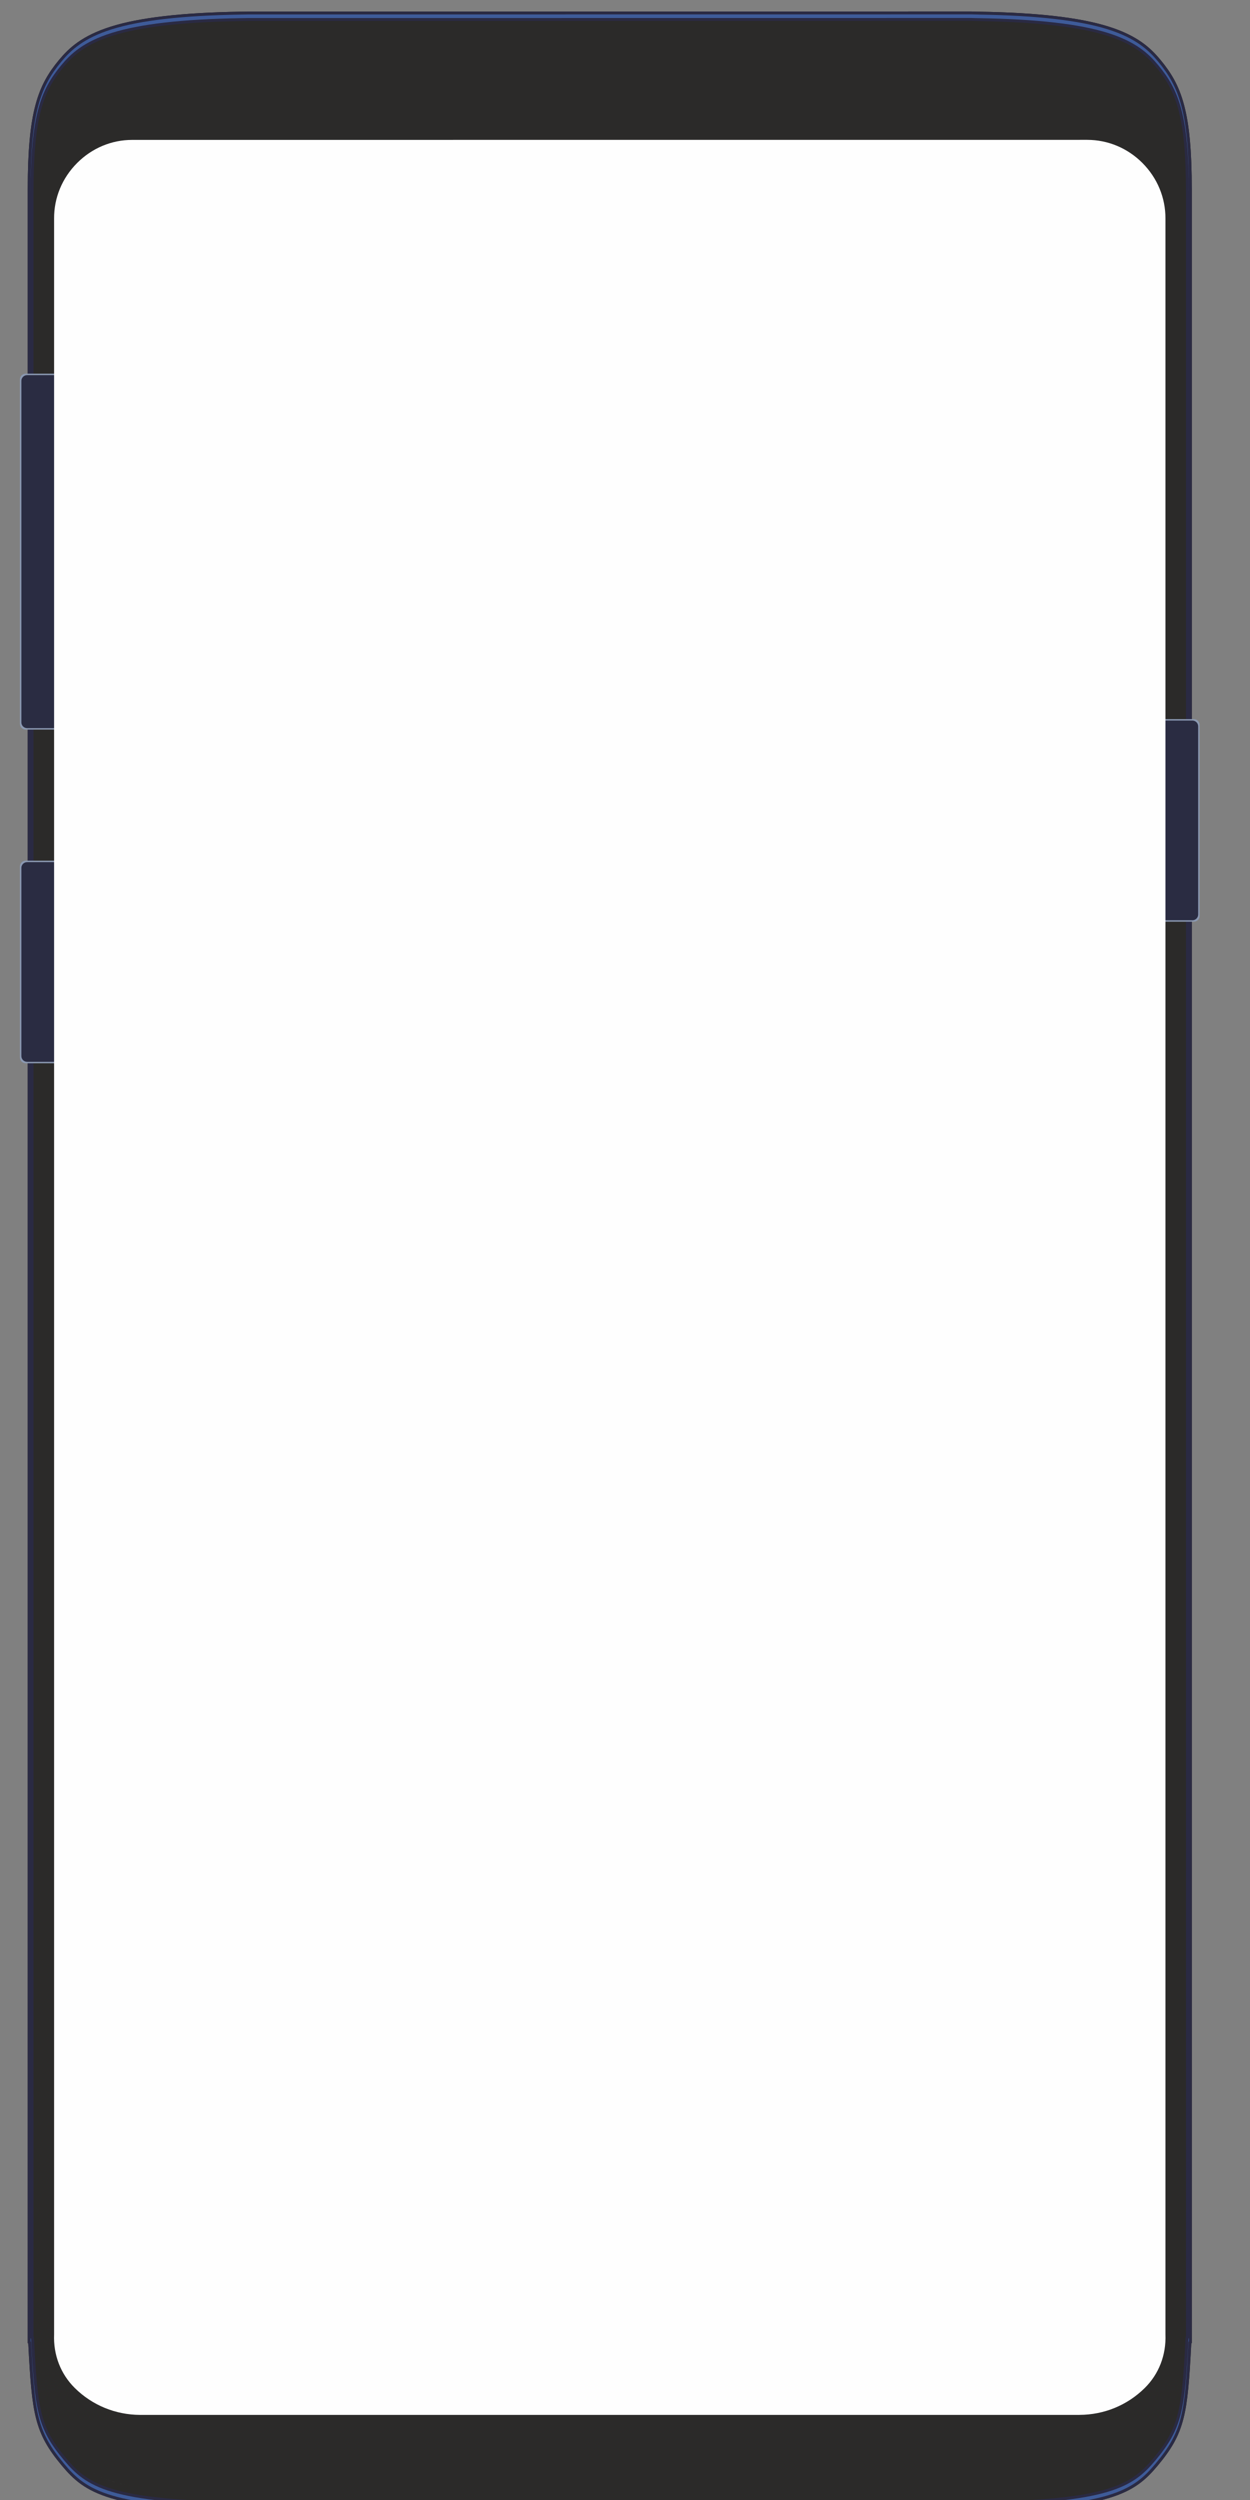 <?xml version="1.0" encoding="UTF-8"?>
<!DOCTYPE svg PUBLIC "-//W3C//DTD SVG 1.1//EN" "http://www.w3.org/Graphics/SVG/1.1/DTD/svg11.dtd">
<!-- Creator: CorelDRAW 2019 (64-Bit) -->
<svg xmlns="http://www.w3.org/2000/svg" xml:space="preserve" width="5mm" height="10mm" version="1.1" style="shape-rendering:geometricPrecision; text-rendering:geometricPrecision; image-rendering:optimizeQuality; fill-rule:evenodd; clip-rule:evenodd"
viewBox="0 0 500 1000"
 xmlns:xlink="http://www.w3.org/1999/xlink"
 xmlns:xodm="http://www.corel.com/coreldraw/odm/2003">
 <rect x="0" y="0" width="500" height="1000" fill="#808080" stroke="none"/>
 <defs>
  <style type="text/css">
   <![CDATA[
    .fil6 {fill:#FEFEFE}
    .fil3 {fill:#2A2A43;fill-rule:nonzero}
    .fil1 {fill:#2A2C42;fill-rule:nonzero}
    .fil2 {fill:#2B2A29;fill-rule:nonzero}
    .fil7 {fill:#302D2B;fill-rule:nonzero}
    .fil8 {fill:#312F2D;fill-rule:nonzero}
    .fil9 {fill:#33312F;fill-rule:nonzero}
    .fil10 {fill:#353331;fill-rule:nonzero}
    .fil11 {fill:#383533;fill-rule:nonzero}
    .fil12 {fill:#393634;fill-rule:nonzero}
    .fil13 {fill:#3B3937;fill-rule:nonzero}
    .fil14 {fill:#3E3B39;fill-rule:nonzero}
    .fil4 {fill:#3E5B99;fill-rule:nonzero}
    .fil5 {fill:#898786;fill-rule:nonzero}
    .fil0 {fill:#8A98B1;fill-rule:nonzero}
   ]]>
  </style>
 </defs>
 <g id="Слой_x0020_1">
  <path class="fil0" d="M91.84 353.67c0,1.27 1.04,2.31 2.31,2.31l14.01 0c1.28,0 2.31,-1.04 2.31,-2.31l0 -76.41c0,-1.27 -1.03,-2.31 -2.31,-2.31l-14.01 0c-1.27,0 -2.31,1.04 -2.31,2.31l0 76.41z"/>
  <path class="fil0" d="M91.84 220.2c0,1.27 1.04,2.32 2.31,2.32l14.01 0c1.28,0 2.31,-1.05 2.31,-2.32l0 -137.75c0,-1.27 -1.03,-2.31 -2.31,-2.31l-14.01 0c-1.27,0 -2.31,1.04 -2.31,2.31l0 137.75z"/>
  <path class="fil1" d="M92.42 353.09c0,1.27 1.04,2.31 2.31,2.31l12.85 0c1.27,0 2.33,-1.04 2.33,-2.31l0 -75.25c0,-1.27 -1.06,-2.32 -2.33,-2.32l-12.85 0c-1.27,0 -2.31,1.05 -2.31,2.32l0 75.25z"/>
  <path class="fil1" d="M92.42 219.63c0,1.27 1.04,2.31 2.31,2.31l12.85 0c1.27,0 2.33,-1.04 2.33,-2.31l0 -136.6c0,-1.27 -1.06,-2.31 -2.33,-2.31l-12.85 0c-1.27,0 -2.31,1.04 -2.31,2.31l0 136.6z"/>
  <path class="fil2" d="M387.59 1004.59l-287.44 0 -0.06 -0.01c-0.56,-0.03 -1.08,-0.03 -1.61,-0.05l-0.22 0c-54.85,-0.65 -64.35,-7.33 -73.49,-18.25 -11.05,-13.22 -11.98,-20.62 -13.47,-48.92l-0.21 -0.12 0 -861.49c0.01,-31.23 4.07,-41.61 12.57,-51.84 3.96,-4.74 9.18,-9.64 20.66,-13.26 11.48,-3.63 28.4,-5.59 51.69,-5.98 0.99,-0.01 2.03,-0.04 3.08,-0.04l289.56 -0.04 0.05 0 0.05 0.01c0.93,0.03 1.83,0.06 2.69,0.07l0.4 0c23.28,0.39 40.18,2.35 51.66,5.98 11.48,3.62 16.7,8.5 20.65,13.26 8.51,10.23 12.55,20.61 12.57,51.82l0 861.48 -0.2 0.12c-1.49,28.32 -2.41,35.73 -13.46,48.95 -9.14,10.92 -18.67,17.6 -73.53,18.25 -0.61,0 -1.24,0.02 -1.87,0.02l-0.02 0 -0.05 0.04z"/>
  <path class="fil3" d="M474.4 934.67l-0.14 0.09c-1.52,29.13 -2.36,36 -12.97,48.63 -8.73,10.4 -17.9,16.76 -71.79,17.38 -0.6,0.02 -1.25,0.02 -1.88,0.03l-0.03 0.03 -287.37 0c-0.66,-0.04 -1.3,-0.04 -1.92,-0.06 -53.87,-0.62 -63.05,-6.98 -71.78,-17.38 -10.59,-12.63 -11.45,-19.5 -12.97,-48.61l-0.14 -0.09 0 -857.71c0,-30.43 3.89,-40.43 12.04,-50.21 3.72,-4.46 8.67,-9.07 19.57,-12.5 11.27,-3.54 27.96,-5.45 51.03,-5.83 0.99,-0.03 2.02,-0.05 3.05,-0.06l289.55 -0.03c1.11,0.04 2.12,0.06 3.14,0.09 23.05,0.38 39.74,2.29 51.02,5.83 10.89,3.43 15.84,8.04 19.56,12.5 8.14,9.78 12.01,19.78 12.03,50.21l0 857.69zm2.32 -858.94c-0.02,-31.21 -4.06,-41.59 -12.57,-51.82 -3.95,-4.76 -9.17,-9.64 -20.65,-13.26 -11.48,-3.63 -28.38,-5.59 -51.66,-5.98l-0.4 0c-0.86,-0.01 -1.76,-0.04 -2.69,-0.07l-0.05 -0.01 -0.05 0 -289.56 0.04c-1.05,0 -2.09,0.03 -3.08,0.04 -23.29,0.39 -40.21,2.35 -51.69,5.98 -11.48,3.62 -16.7,8.52 -20.66,13.26 -8.5,10.23 -12.56,20.61 -12.57,51.84l0 861.49 0.21 0.12c1.49,28.3 2.42,35.7 13.47,48.92 9.14,10.92 18.64,17.6 73.49,18.25l0.22 0c0.53,0.02 1.05,0.02 1.61,0.05l0.06 0.01 287.44 0 0.05 -0.04 0.02 0c0.63,0 1.26,-0.02 1.87,-0.02 54.86,-0.65 64.39,-7.33 73.53,-18.25 11.05,-13.22 11.97,-20.63 13.46,-48.95l0.2 -0.12 0 -861.48z"/>
  <path class="fil4" d="M462.18 984.14c-8.94,10.64 -18.28,17.16 -72.65,17.79 -0.61,0.02 -1.26,0.02 -1.94,0.06l-287.41 0 -0.03 -0.01c-0.56,-0.03 -1.12,-0.03 -1.65,-0.05l-0.21 0c-54.37,-0.63 -63.72,-7.15 -72.64,-17.79 -10.89,-12.99 -11.74,-20.29 -13.23,-48.7l-0.17 -0.1 0 1.26 0.17 0.1 0.04 0.61c1.47,28.02 2.24,35.13 13.19,48.22 8.92,10.68 18.27,17.21 72.62,17.84l0.23 0.02 0.09 0c0.51,0 1.03,0.01 1.56,0.04l287.03 0 0.05 -0.03 0.41 0c0.63,-0.01 1.28,-0.01 1.87,-0.03 54.39,-0.63 63.73,-7.16 72.66,-17.84 10.95,-13.09 11.72,-20.22 13.18,-48.26l0.05 -0.6 0.17 -0.11 0 -1.26 -0.17 0.11c-1.49,28.42 -2.34,35.74 -13.22,48.73zm-417.51 -970.97c11.37,-3.57 28.17,-5.51 51.35,-5.9 1.01,-0.01 2.03,-0.04 3.08,-0.05l289.55 -0.03 0.03 0 0.02 0.01c0.95,0.03 1.84,0.05 2.72,0.07l0.38 0c23.18,0.39 39.99,2.33 51.34,5.9 11.19,3.52 16.29,8.27 20.12,12.87 8.33,9.99 12.29,20.16 12.31,50.94l0 428.05 0 -429.3c-0.02,-30.87 -3.98,-41.06 -12.31,-51.09 -3.83,-4.6 -8.93,-9.36 -20.12,-12.9 -11.37,-3.58 -28.16,-5.52 -51.32,-5.9l-0.41 -0.02c-0.87,-0.01 -1.77,-0.03 -2.76,-0.07l-289.55 0.03c-1.05,0.01 -2.07,0.03 -3.07,0.06 -23.19,0.38 -39.98,2.32 -51.36,5.9 -11.19,3.54 -16.28,8.3 -20.11,12.9 -8.32,10.03 -12.29,20.22 -12.31,51.11l0 1.23c0.02,-30.78 3.99,-40.95 12.31,-50.94 3.83,-4.6 8.92,-9.35 20.11,-12.87z"/>
  <path class="fil0" d="M26.59 422.99c0,1.27 -1.03,2.31 -2.31,2.31l-14.01 0c-1.27,0 -2.31,-1.04 -2.31,-2.31l0 -76.41c0,-1.26 1.04,-2.31 2.31,-2.31l14.01 0c1.28,0 2.31,1.05 2.31,2.31l0 76.41z"/>
  <path class="fil0" d="M479.86 366.37c0,1.27 -1.05,2.31 -2.31,2.31l-14.03 0c-1.26,0 -2.3,-1.04 -2.3,-2.31l0 -76.41c0,-1.28 1.04,-2.31 2.3,-2.31l14.03 0c1.26,0 2.31,1.03 2.31,2.31l0 76.41z"/>
  <path class="fil0" d="M26.59 289.53c0,1.27 -1.03,2.31 -2.31,2.31l-14.01 0c-1.27,0 -2.31,-1.04 -2.31,-2.31l0 -137.75c0,-1.27 1.04,-2.31 2.31,-2.31l14.01 0c1.28,0 2.31,1.04 2.31,2.31l0 137.75z"/>
  <path class="fil1" d="M26.03 422.42c0,1.27 -1.05,2.31 -2.31,2.31l-12.86 0c-1.28,0 -2.31,-1.04 -2.31,-2.31l0 -75.26c0,-1.27 1.03,-2.31 2.31,-2.31l12.86 0c1.26,0 2.31,1.04 2.31,2.31l0 75.26z"/>
  <path class="fil1" d="M479.27 365.8c0,1.26 -1.03,2.31 -2.3,2.31l-12.87 0c-1.27,0 -2.3,-1.05 -2.3,-2.31l0 -75.26c0,-1.27 1.03,-2.31 2.3,-2.31l12.87 0c1.27,0 2.3,1.04 2.3,2.31l0 75.26z"/>
  <path class="fil1" d="M26.03 288.95c0,1.27 -1.05,2.31 -2.33,2.31l-12.84 0c-1.28,0 -2.31,-1.04 -2.31,-2.31l0 -136.59c0,-1.27 1.03,-2.31 2.31,-2.31l12.84 0c1.28,0 2.33,1.04 2.33,2.31l0 136.59z"/>
  <path class="fil5" d="M52.1 994.42c-8.14,-1.66 -13.14,-3.87 -16.84,-6.55 3.7,2.68 8.7,4.88 16.83,6.55l0.01 0zm-16.86 -6.56c-0.07,-0.05 -0.14,-0.11 -0.21,-0.16 0.07,0.05 0.14,0.11 0.21,0.16zm-0.35 -0.27c-0.04,-0.02 -0.07,-0.05 -0.11,-0.08 0.04,0.03 0.07,0.06 0.11,0.08zm-0.29 -0.22c-0.03,-0.02 -0.06,-0.04 -0.08,-0.06 0.02,0.02 0.05,0.04 0.08,0.06zm-0.3 -0.23c-0.02,-0.02 -0.04,-0.04 -0.07,-0.05 0.03,0.01 0.05,0.03 0.07,0.05zm-0.29 -0.24c-0.01,0 -0.02,-0.01 -0.03,-0.02 0.01,0.01 0.02,0.02 0.03,0.02zm11.79 -969.85c0.02,0 0.04,-0.01 0.06,-0.01 -0.02,0 -0.04,0.01 -0.06,0.01zm0.51 -0.15c0.07,-0.02 0.14,-0.05 0.21,-0.07 -0.07,0.02 -0.14,0.05 -0.21,0.07zm0.44 -0.14c1.6,-0.47 3.31,-0.93 5.18,-1.35l0 0 0 0c-1.87,0.42 -3.59,0.88 -5.18,1.35z"/>
  <path class="fil6" d="M431.79 965.96l-375.75 0c-9.86,-0.05 -19.13,-3.85 -26.09,-10.73 -5.69,-5.61 -8.64,-13.25 -8.31,-21.49l0 -846.31c-0.05,-8.32 3.22,-16.23 9.23,-22.25 5.94,-5.95 13.76,-9.22 22,-9.22l382.04 -0.02c8.28,0.02 16.1,3.29 22.05,9.24 5.99,6.02 9.26,13.93 9.22,22.25l0 846.34c0.32,8.21 -2.61,15.85 -8.31,21.46 -6.97,6.88 -16.23,10.68 -26.08,10.72l0 0.01z"/>
  <path class="fil7" d="M35.54 959.78c-0.04,-0.03 -0.08,-0.06 -0.13,-0.09 0,0 0,0 0,0 0.04,0.03 0.09,0.06 0.13,0.09 0,0 0,0 0,0zm-1.63 -897.29c0,0 0,0 0,0 0.05,-0.04 0.09,-0.07 0.13,-0.1 -0.04,0.03 -0.08,0.07 -0.13,0.1zm0.25 -0.19c0.06,-0.04 0.12,-0.09 0.18,-0.13l0 0c-0.06,0.04 -0.12,0.09 -0.18,0.13z"/>
  <path class="fil8" d="M35.41 959.69c-0.04,-0.03 -0.09,-0.06 -0.14,-0.09 0,0 0,-0.01 0,-0.01 0.05,0.03 0.09,0.07 0.14,0.1 0,0 0,0 0,0zm-1.92 -896.87l0 0c0.14,-0.11 0.28,-0.22 0.42,-0.33 0,0 0,0 0,0 -0.14,0.11 -0.28,0.22 -0.42,0.33z"/>
  <path class="fil9" d="M35.27 959.6c-0.05,-0.04 -0.1,-0.07 -0.15,-0.1 0,0 0,0 0,-0.01 0.05,0.04 0.1,0.07 0.15,0.1 0,0 0,0.01 0,0.01zm-2.21 -896.42l0 0c0.02,-0.02 0.05,-0.04 0.07,-0.06 -0.02,0.02 -0.05,0.04 -0.07,0.06zm0.2 -0.17c0.08,-0.06 0.15,-0.12 0.23,-0.19l0 0c-0.08,0.07 -0.15,0.13 -0.23,0.19z"/>
  <path class="fil10" d="M35.12 959.5c-0.05,-0.04 -0.1,-0.08 -0.16,-0.11 0,0 0,-0.01 0,-0.01 0.05,0.04 0.11,0.08 0.16,0.11 0,0.01 0,0.01 0,0.01zm-2.48 -895.97l0 0c0,0 0,0 0,0 0,0 0,0 0,0zm0.27 -0.23c0.05,-0.04 0.1,-0.08 0.15,-0.12l0 0c-0.05,0.04 -0.1,0.08 -0.15,0.12z"/>
  <path class="fil11" d="M34.96 959.39c-0.05,-0.04 -0.1,-0.07 -0.15,-0.11 0,0 0,0 0,-0.01 0.05,0.04 0.1,0.08 0.15,0.11 0,0 0,0.01 0,0.01zm-2.51 -895.7c0.06,-0.05 0.13,-0.1 0.19,-0.16l0 0c-0.06,0.06 -0.13,0.11 -0.19,0.16z"/>
  <path class="fil12" d="M34.81 959.28c-0.06,-0.04 -0.12,-0.08 -0.18,-0.12 0,-0.01 0,-0.01 0,-0.01 0.06,0.04 0.12,0.08 0.18,0.12 0,0.01 0,0.01 0,0.01zm-2.75 -895.24c0.05,-0.04 0.1,-0.08 0.14,-0.12 -0.04,0.04 -0.09,0.08 -0.14,0.12z"/>
  <path class="fil13" d="M34.63 959.16c-0.06,-0.04 -0.11,-0.09 -0.17,-0.13 0,0 0,0 0,0 0.05,0.04 0.11,0.08 0.17,0.12 0,0 0,0 0,0.01zm-2.97 -894.75c0.02,-0.01 0.03,-0.03 0.05,-0.04 -0.02,0.01 -0.03,0.03 -0.05,0.04z"/>
  <path class="fil14" d="M34.46 959.03c-0.07,-0.04 -0.13,-0.09 -0.19,-0.13 0,-0.01 0,-0.01 0,-0.01 0.06,0.05 0.12,0.09 0.19,0.14 0,0 0,0 0,0zm-3.23 -894.21c0.04,-0.03 0.07,-0.06 0.1,-0.09 -0.03,0.03 -0.06,0.06 -0.1,0.09z"/>
 </g>
</svg>
